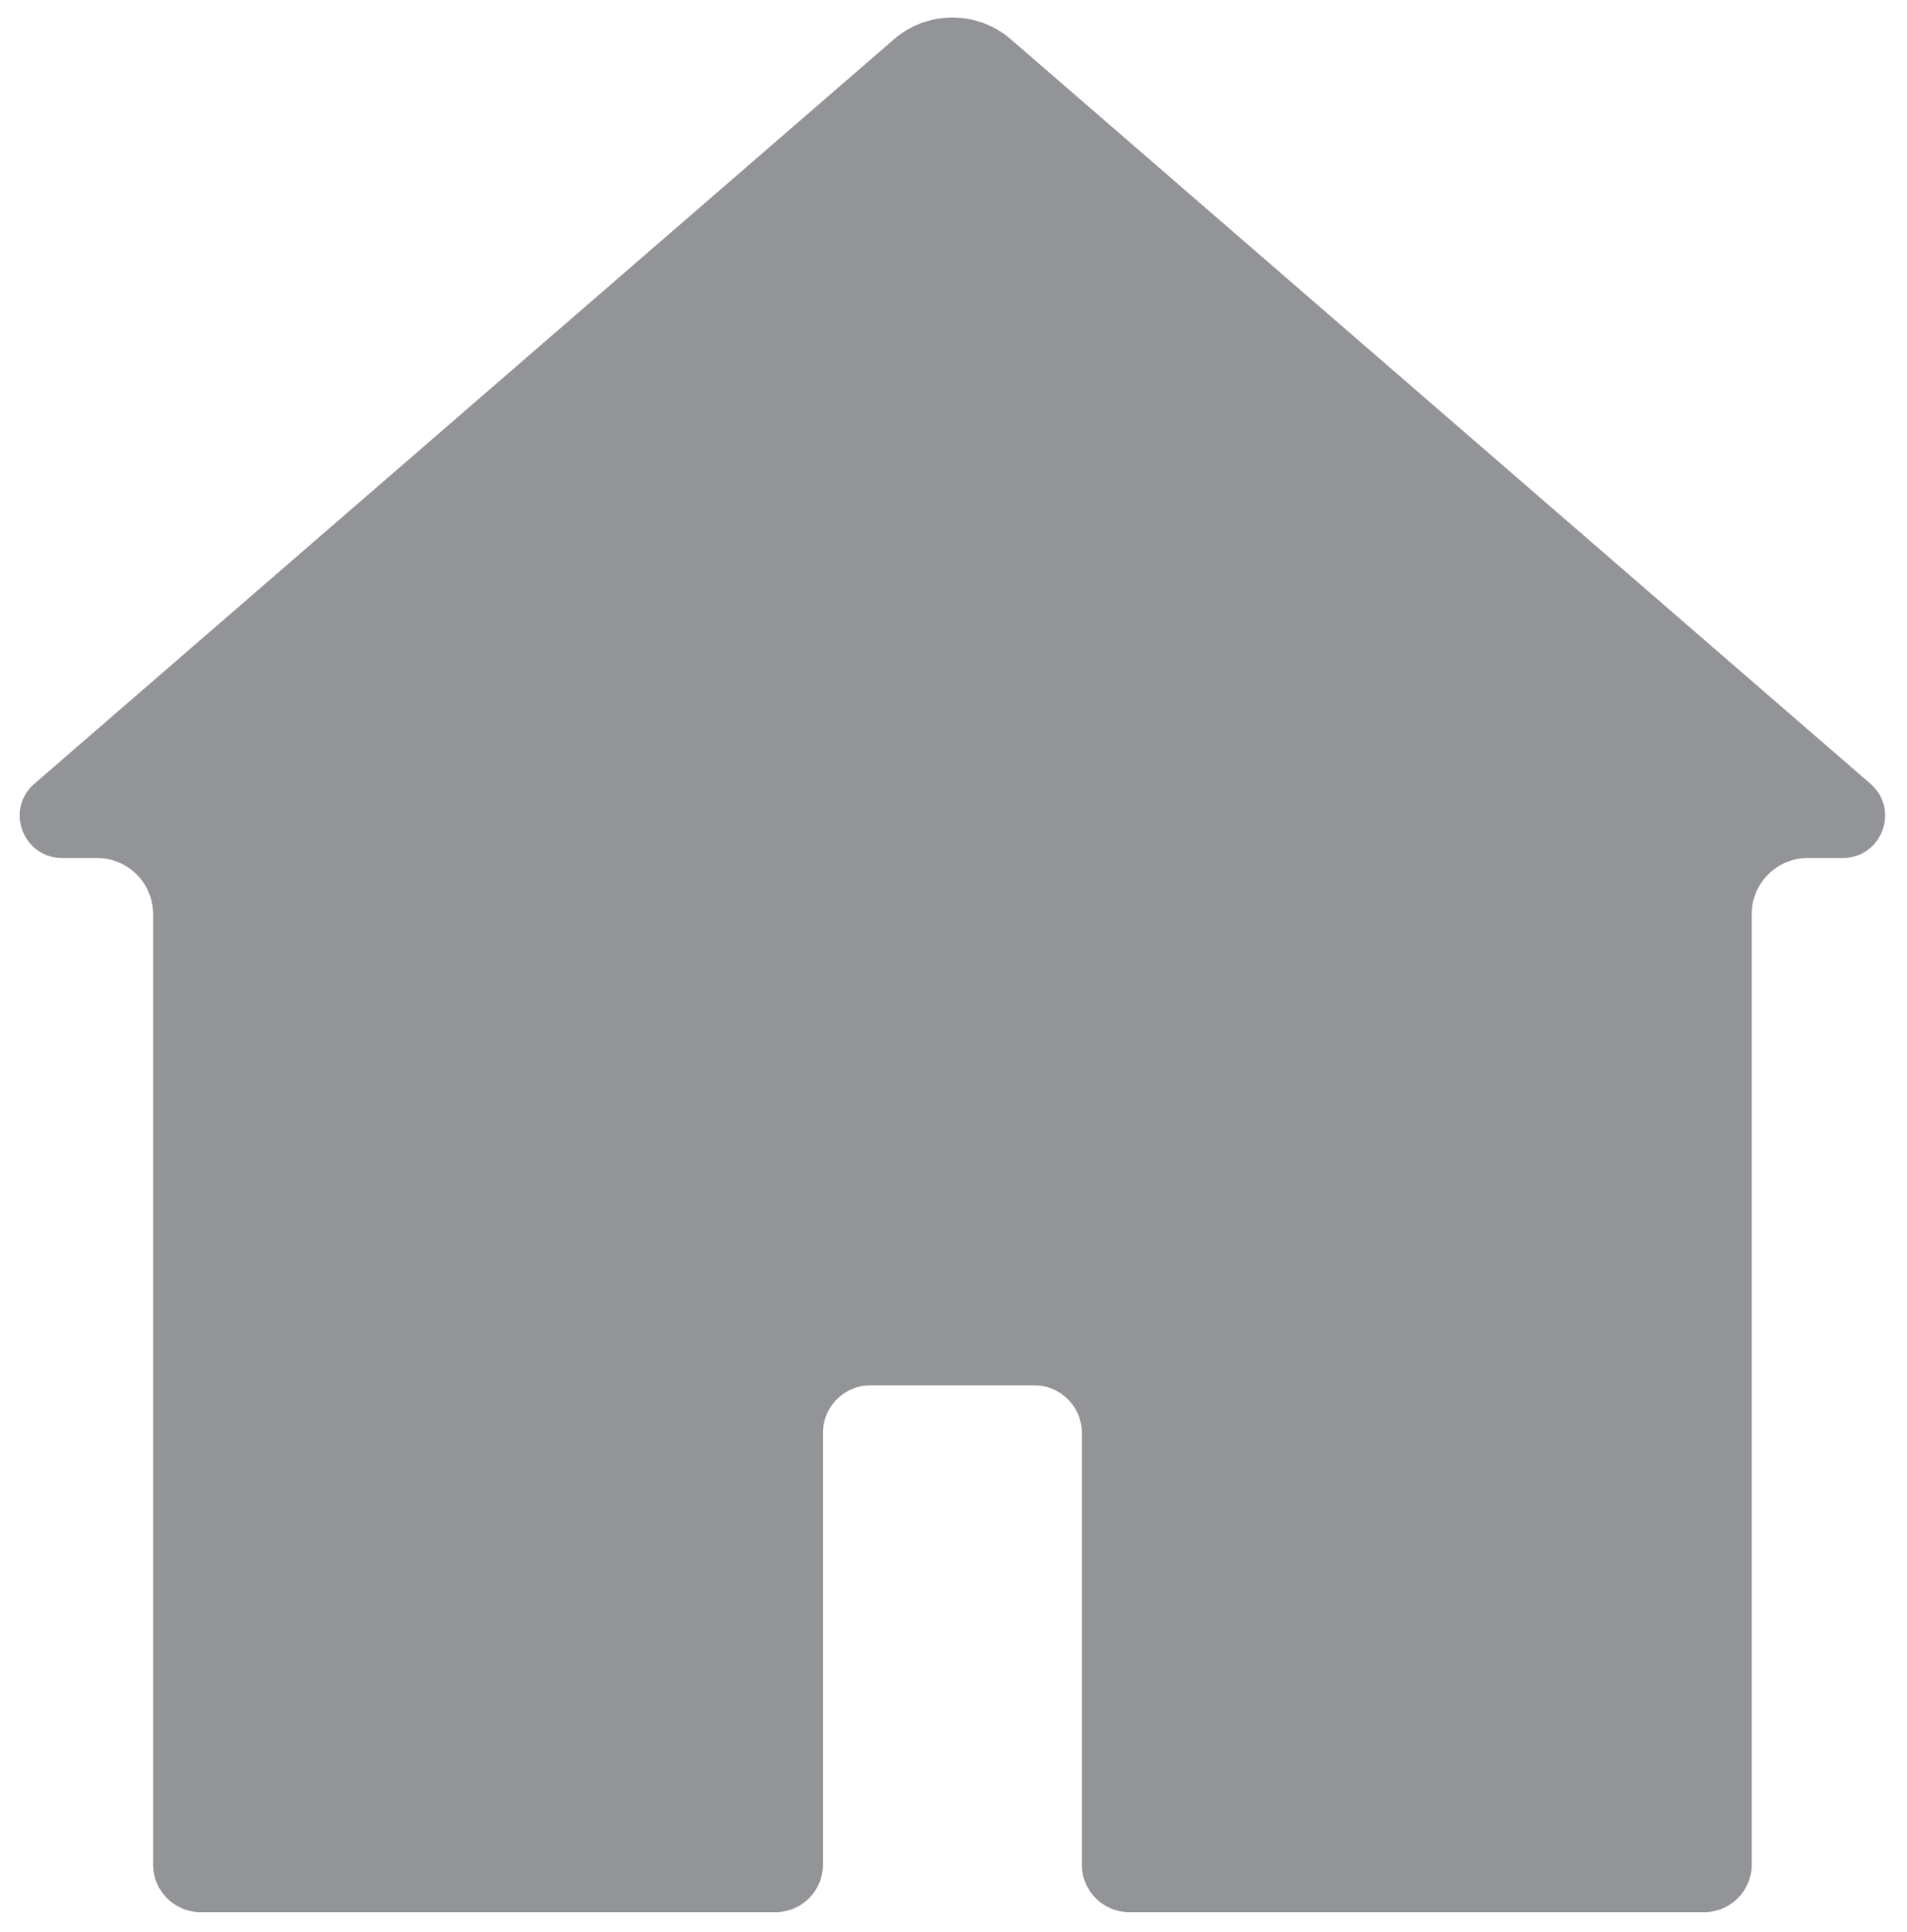 <?xml version="1.0" encoding="utf-8"?>
<!-- Generator: Adobe Illustrator 24.0.1, SVG Export Plug-In . SVG Version: 6.00 Build 0)  -->
<svg version="1.1" id="Capa_1" xmlns="http://www.w3.org/2000/svg" xmlns:xlink="http://www.w3.org/1999/xlink" x="0px" y="0px"
	 viewBox="0 0 870.7 881.8" style="enable-background:new 0 0 870.7 881.8;" xml:space="preserve">
<style type="text/css">
	.st0{fill:#929497;}
</style>
<g>
	<path class="st0" d="M841.37,391.61h-15.92c-14.17,0-25.66,11.49-25.66,25.66v433.84c0,11.98-9.71,21.69-21.69,21.69H515.63
		c-11.98,0-21.69-9.71-21.69-21.69v-197.1c0-11.98-9.71-21.69-21.69-21.69h-74.82c-11.98,0-21.69,9.71-21.69,21.69v197.1
		c0,11.98-9.71,21.69-21.69,21.69H91.6c-11.98,0-21.69-9.71-21.69-21.69V417.27c0-14.17-11.49-25.66-25.66-25.66H28.33
		c-17.86,0-26.13-22.19-12.63-33.88L408.15,17.95c15.33-13.27,38.07-13.27,53.4,0L854,357.73
		C867.51,369.42,859.24,391.61,841.37,391.61z"/>
</g>
</svg>

